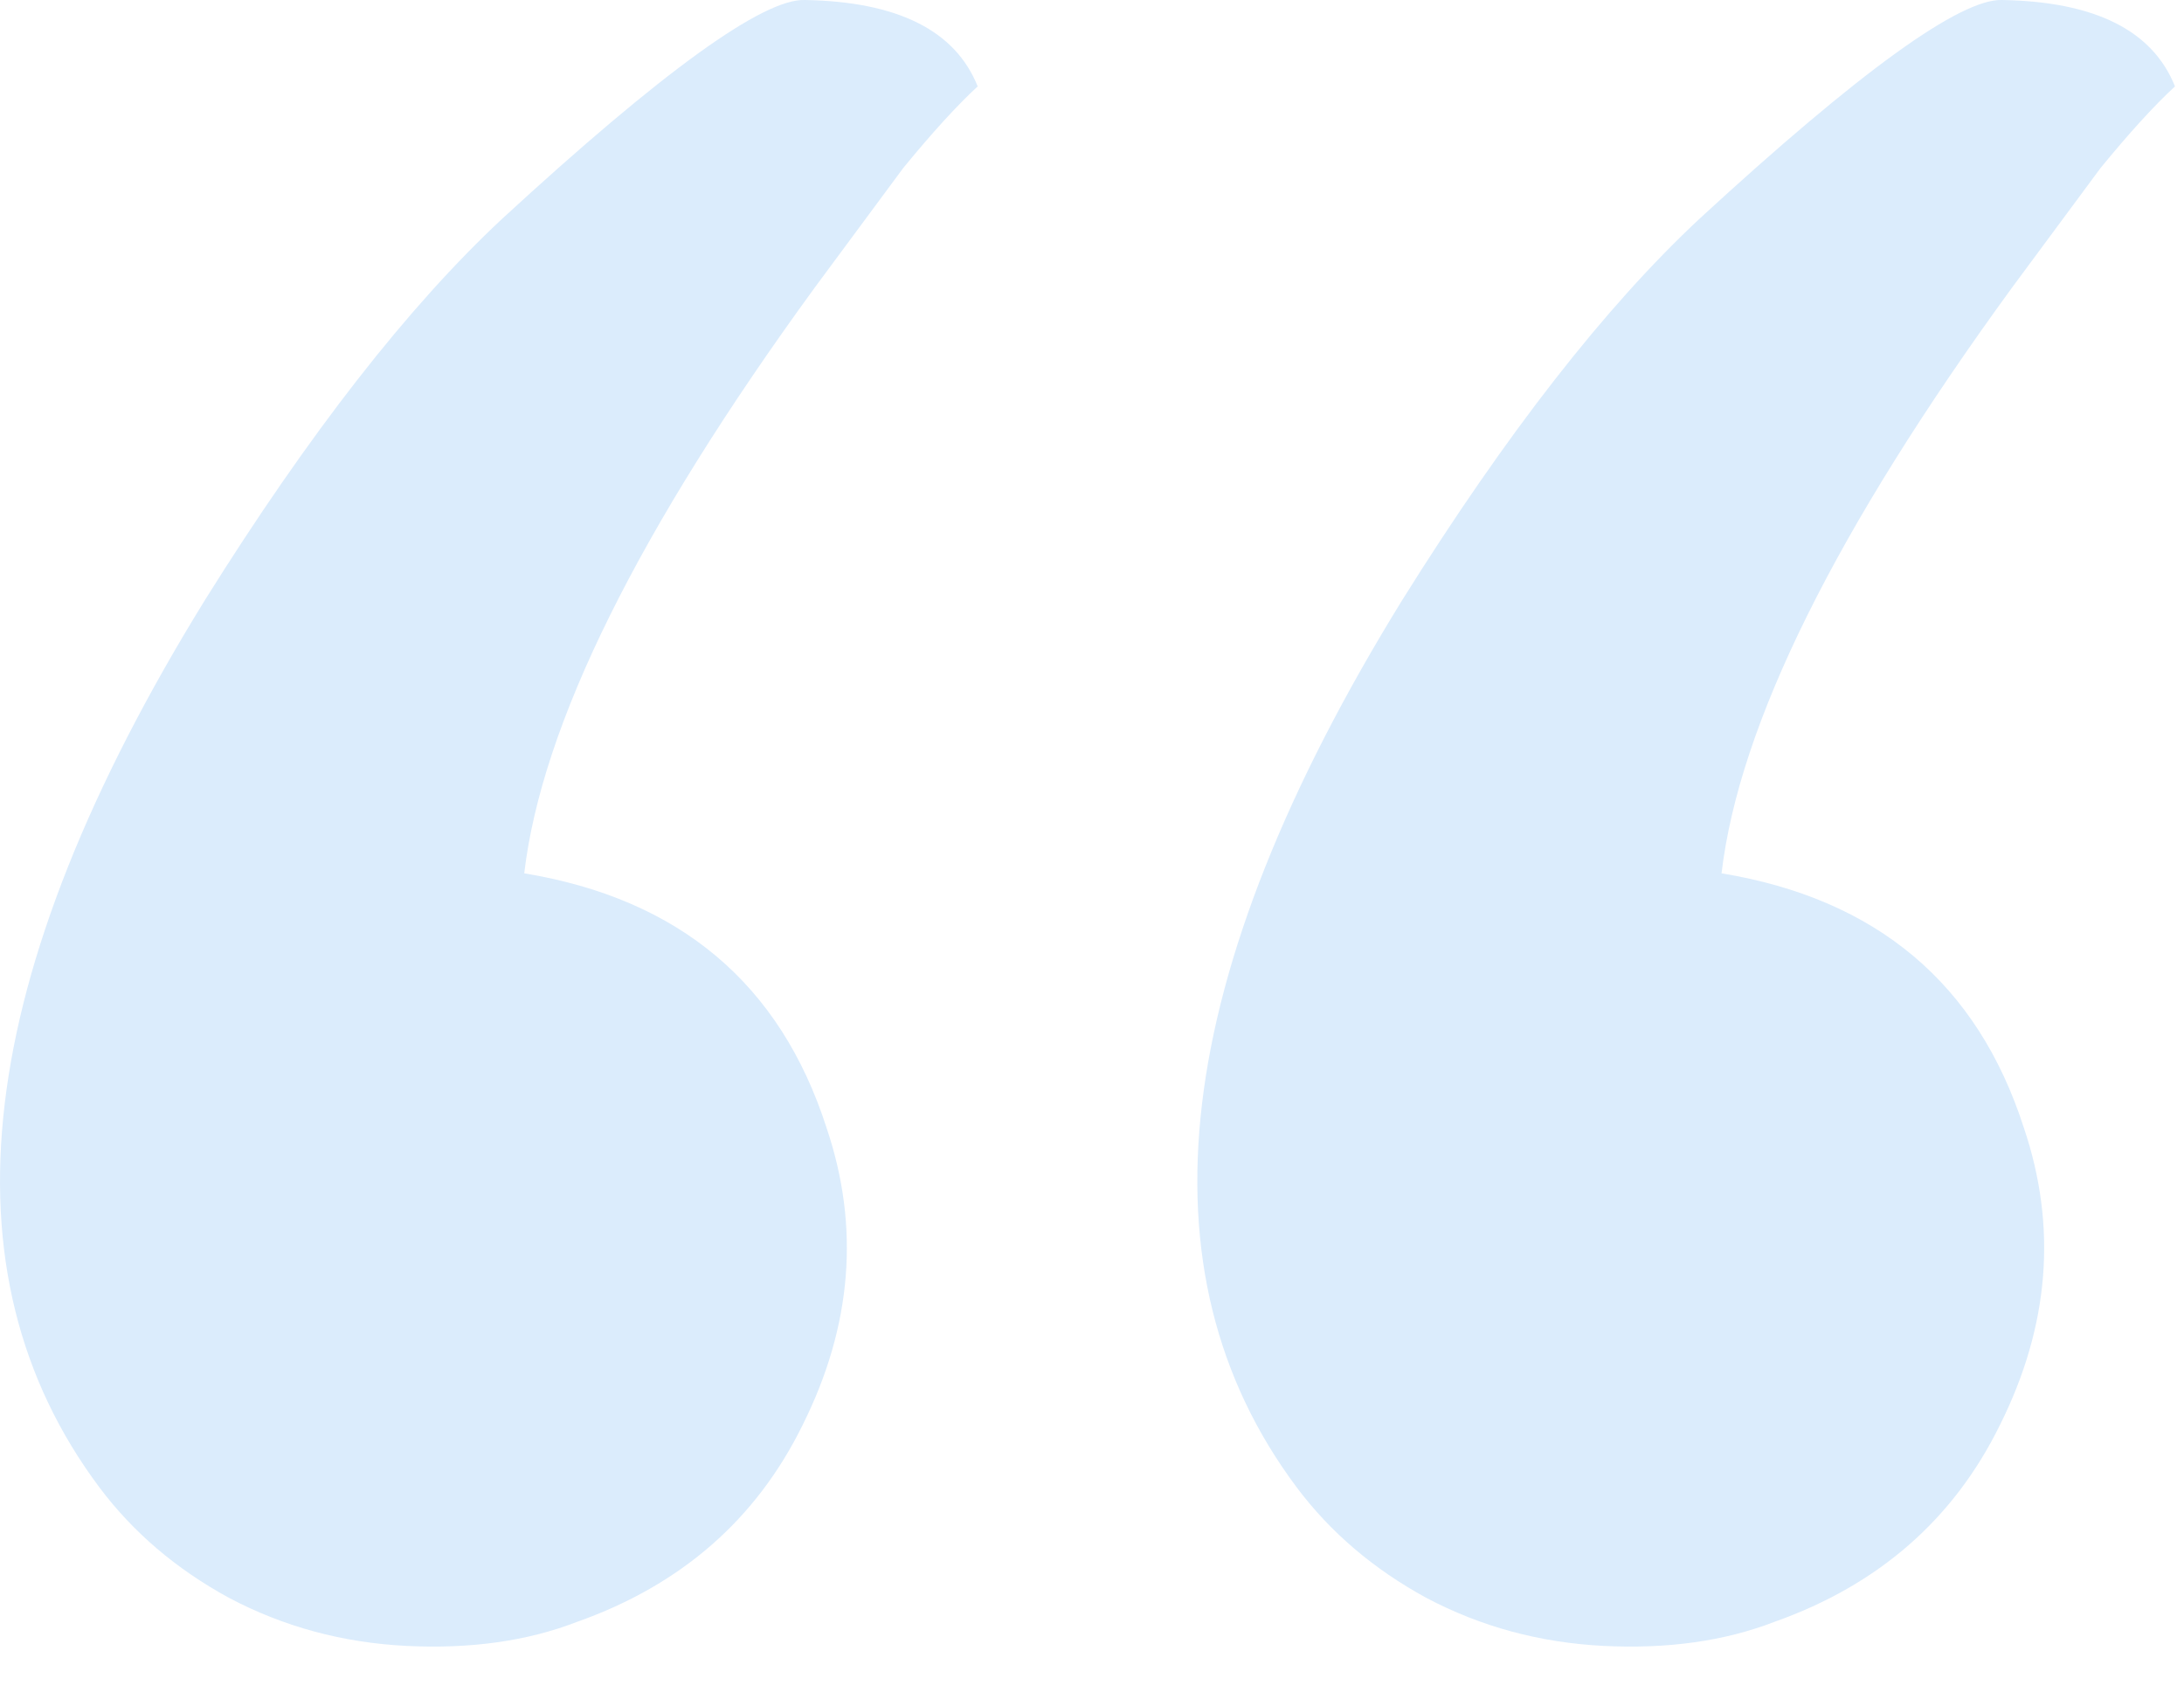 <svg width="32" height="25" viewBox="0 0 32 25" fill="none" xmlns="http://www.w3.org/2000/svg">
<path d="M8.454 23.766C7.727 24.047 6.895 24.164 5.958 24.118C5.02 24.071 4.153 23.836 3.356 23.414C2.583 22.993 1.95 22.453 1.458 21.797C-0.909 18.633 -0.394 14.297 3.005 8.789C4.528 6.352 5.981 4.489 7.364 3.2C9.708 1.043 11.184 -0.023 11.794 0C13.153 0.024 13.997 0.446 14.325 1.266C14.02 1.547 13.657 1.946 13.235 2.461L11.934 4.219C9.356 7.758 7.938 10.618 7.681 12.797C9.954 13.172 11.431 14.414 12.11 16.524C12.602 17.977 12.485 19.43 11.759 20.883C11.079 22.266 9.977 23.227 8.454 23.766ZM25.997 23.766C25.27 24.047 24.438 24.164 23.501 24.118C22.563 24.071 21.696 23.836 20.899 23.414C20.126 22.993 19.493 22.453 19.001 21.797C16.634 18.633 17.149 14.297 20.548 8.789C22.071 6.352 23.524 4.489 24.907 3.2C27.251 1.043 28.727 -0.023 29.337 0C30.696 0.024 31.54 0.446 31.868 1.266C31.563 1.547 31.2 1.946 30.778 2.461L29.477 4.219C26.899 7.758 25.481 10.618 25.224 12.797C27.497 13.172 28.974 14.414 29.653 16.524C30.145 17.977 30.028 19.43 29.302 20.883C28.622 22.266 27.52 23.227 25.997 23.766Z" fill="#DBECFC"/>
</svg>
